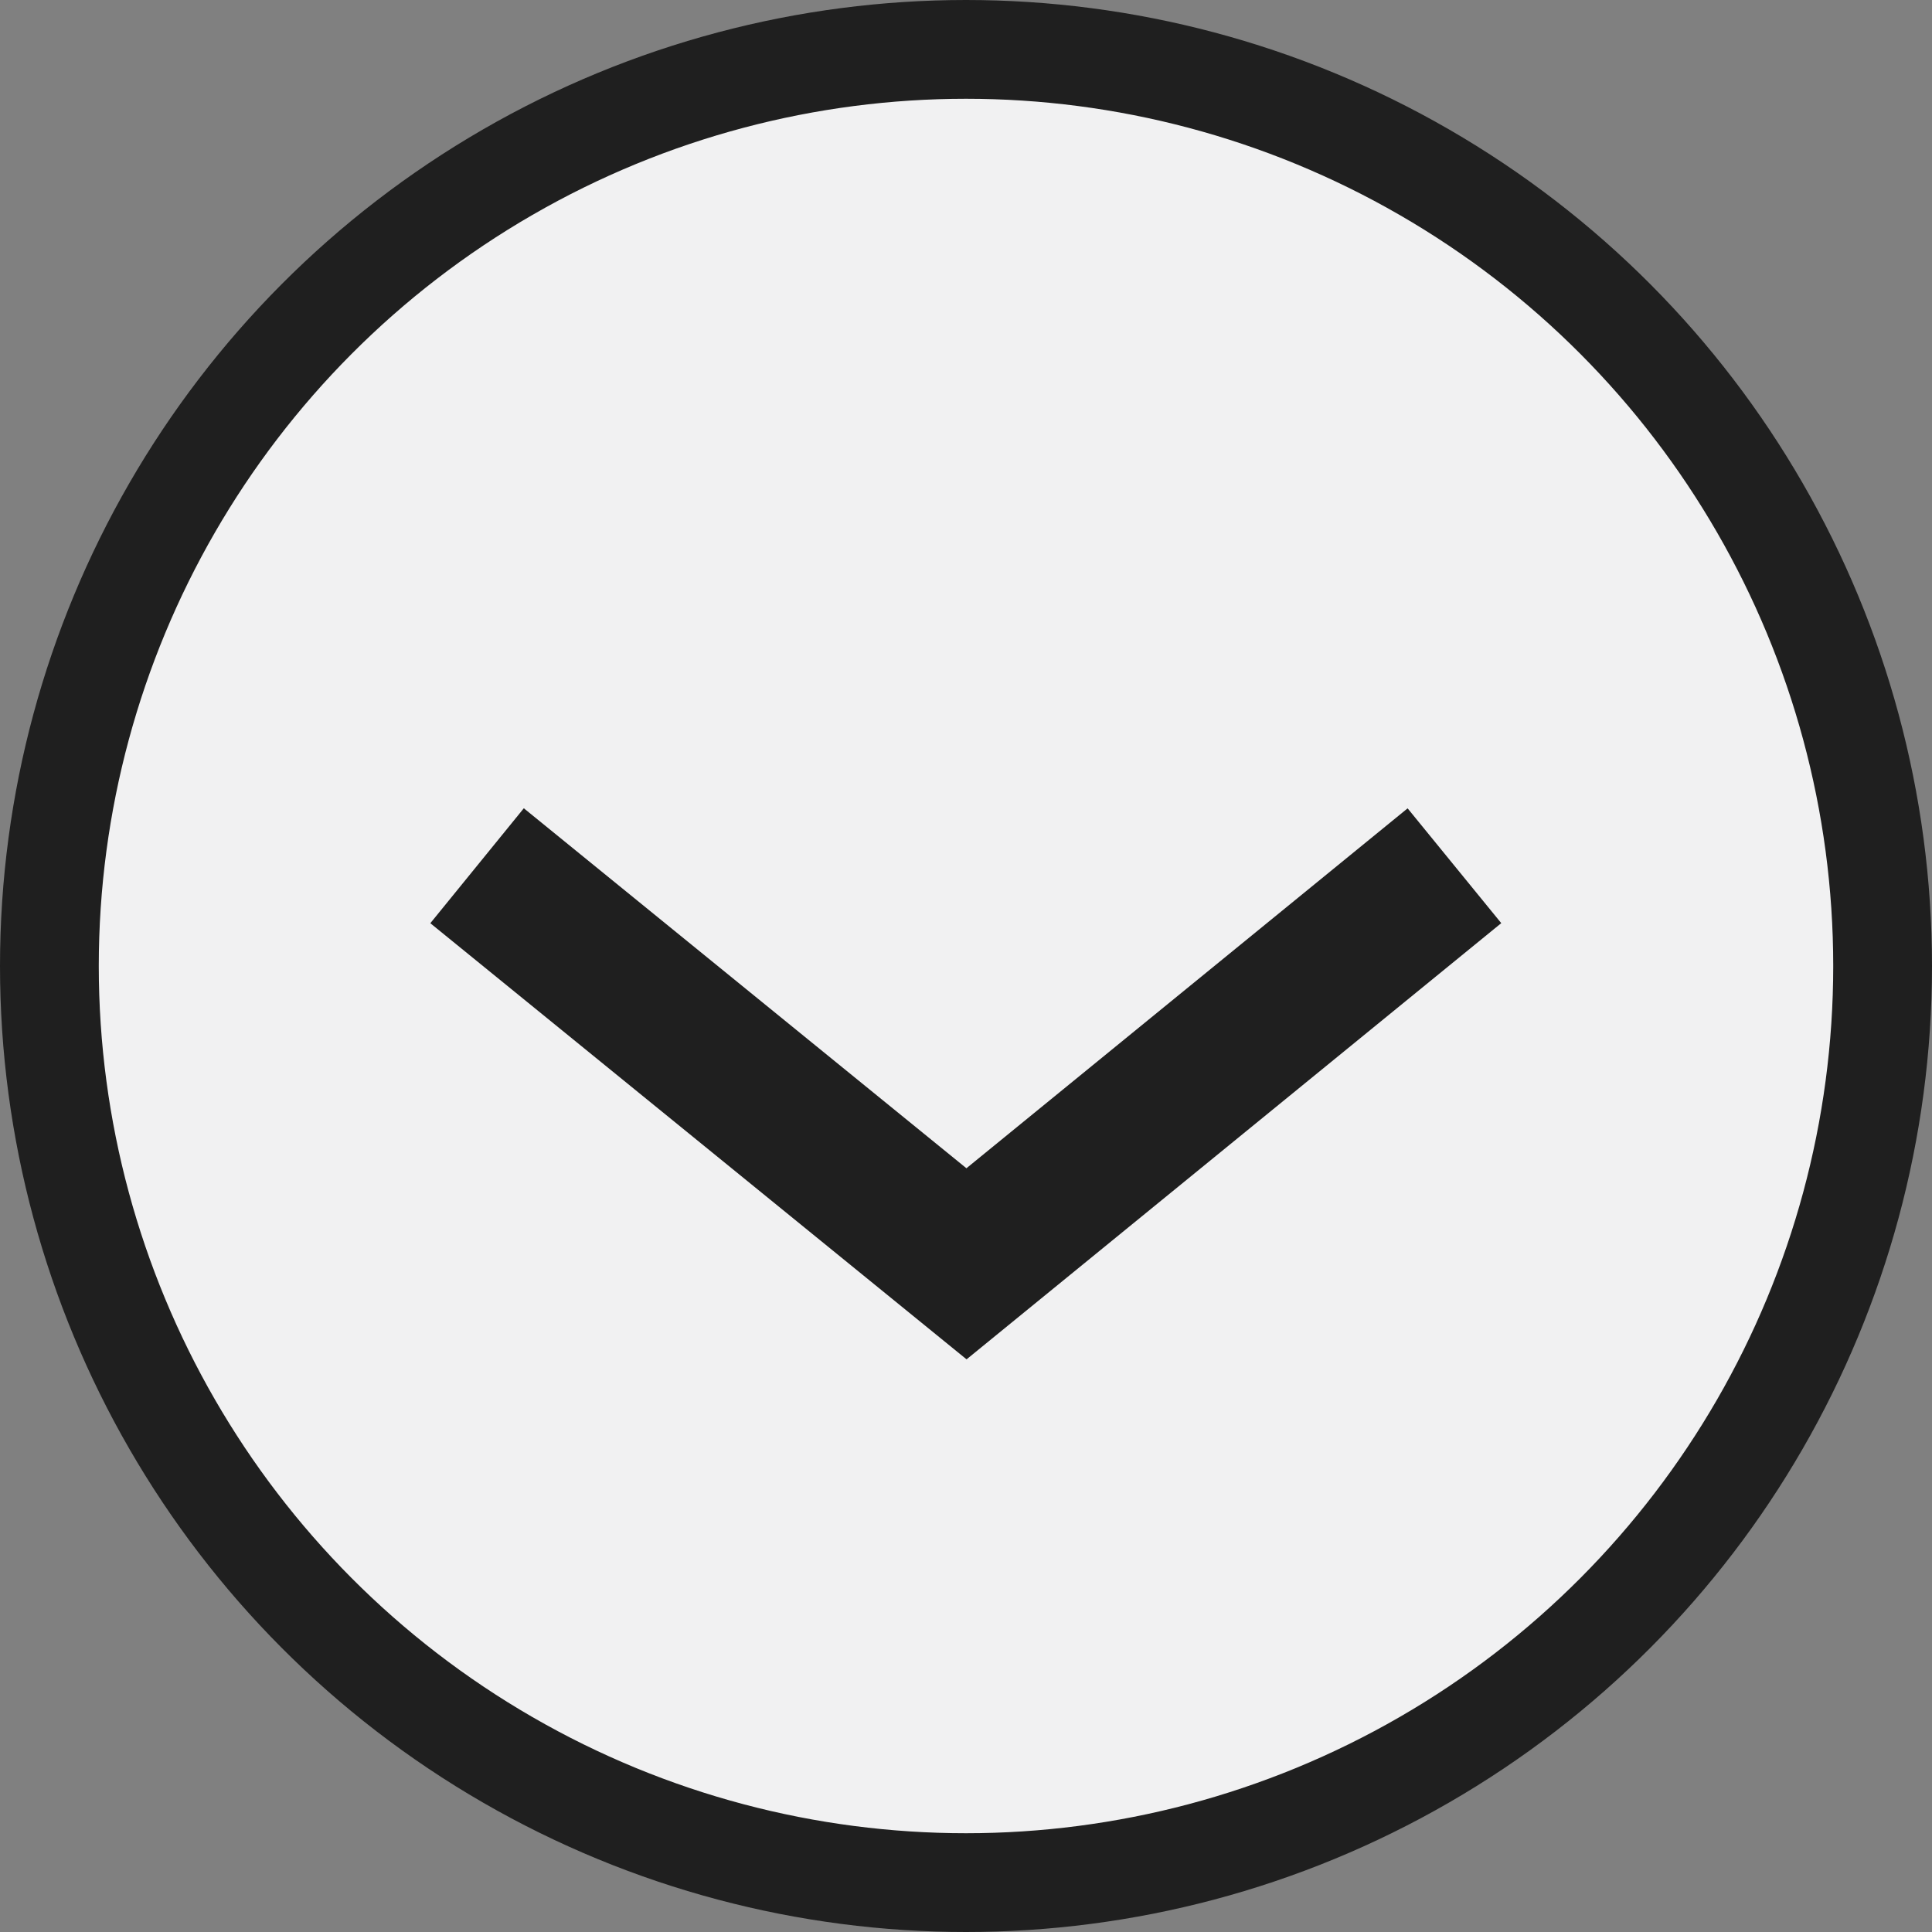 <svg xmlns="http://www.w3.org/2000/svg" viewBox="0 0 39.12 39.12"><rect x="0" y="0" width="39.12" height="39.12" fill="#808080" stroke="none"/><defs><style>.cls-1{fill:#f1f1f2;stroke-width:2px;}.cls-1,.cls-2{stroke:#1f1f1f;stroke-miterlimit:10;}.cls-2{fill:none;stroke-width:3px;}</style></defs><g id="Layer_2" data-name="Layer 2"><g id="Layer_1-2" data-name="Layer 1"><circle class="cls-1" cx="19.56" cy="19.56" r="18.56"/><polyline class="cls-2" points="9.66 17.53 19.57 25.59 29.45 17.53"/></g></g></svg>
